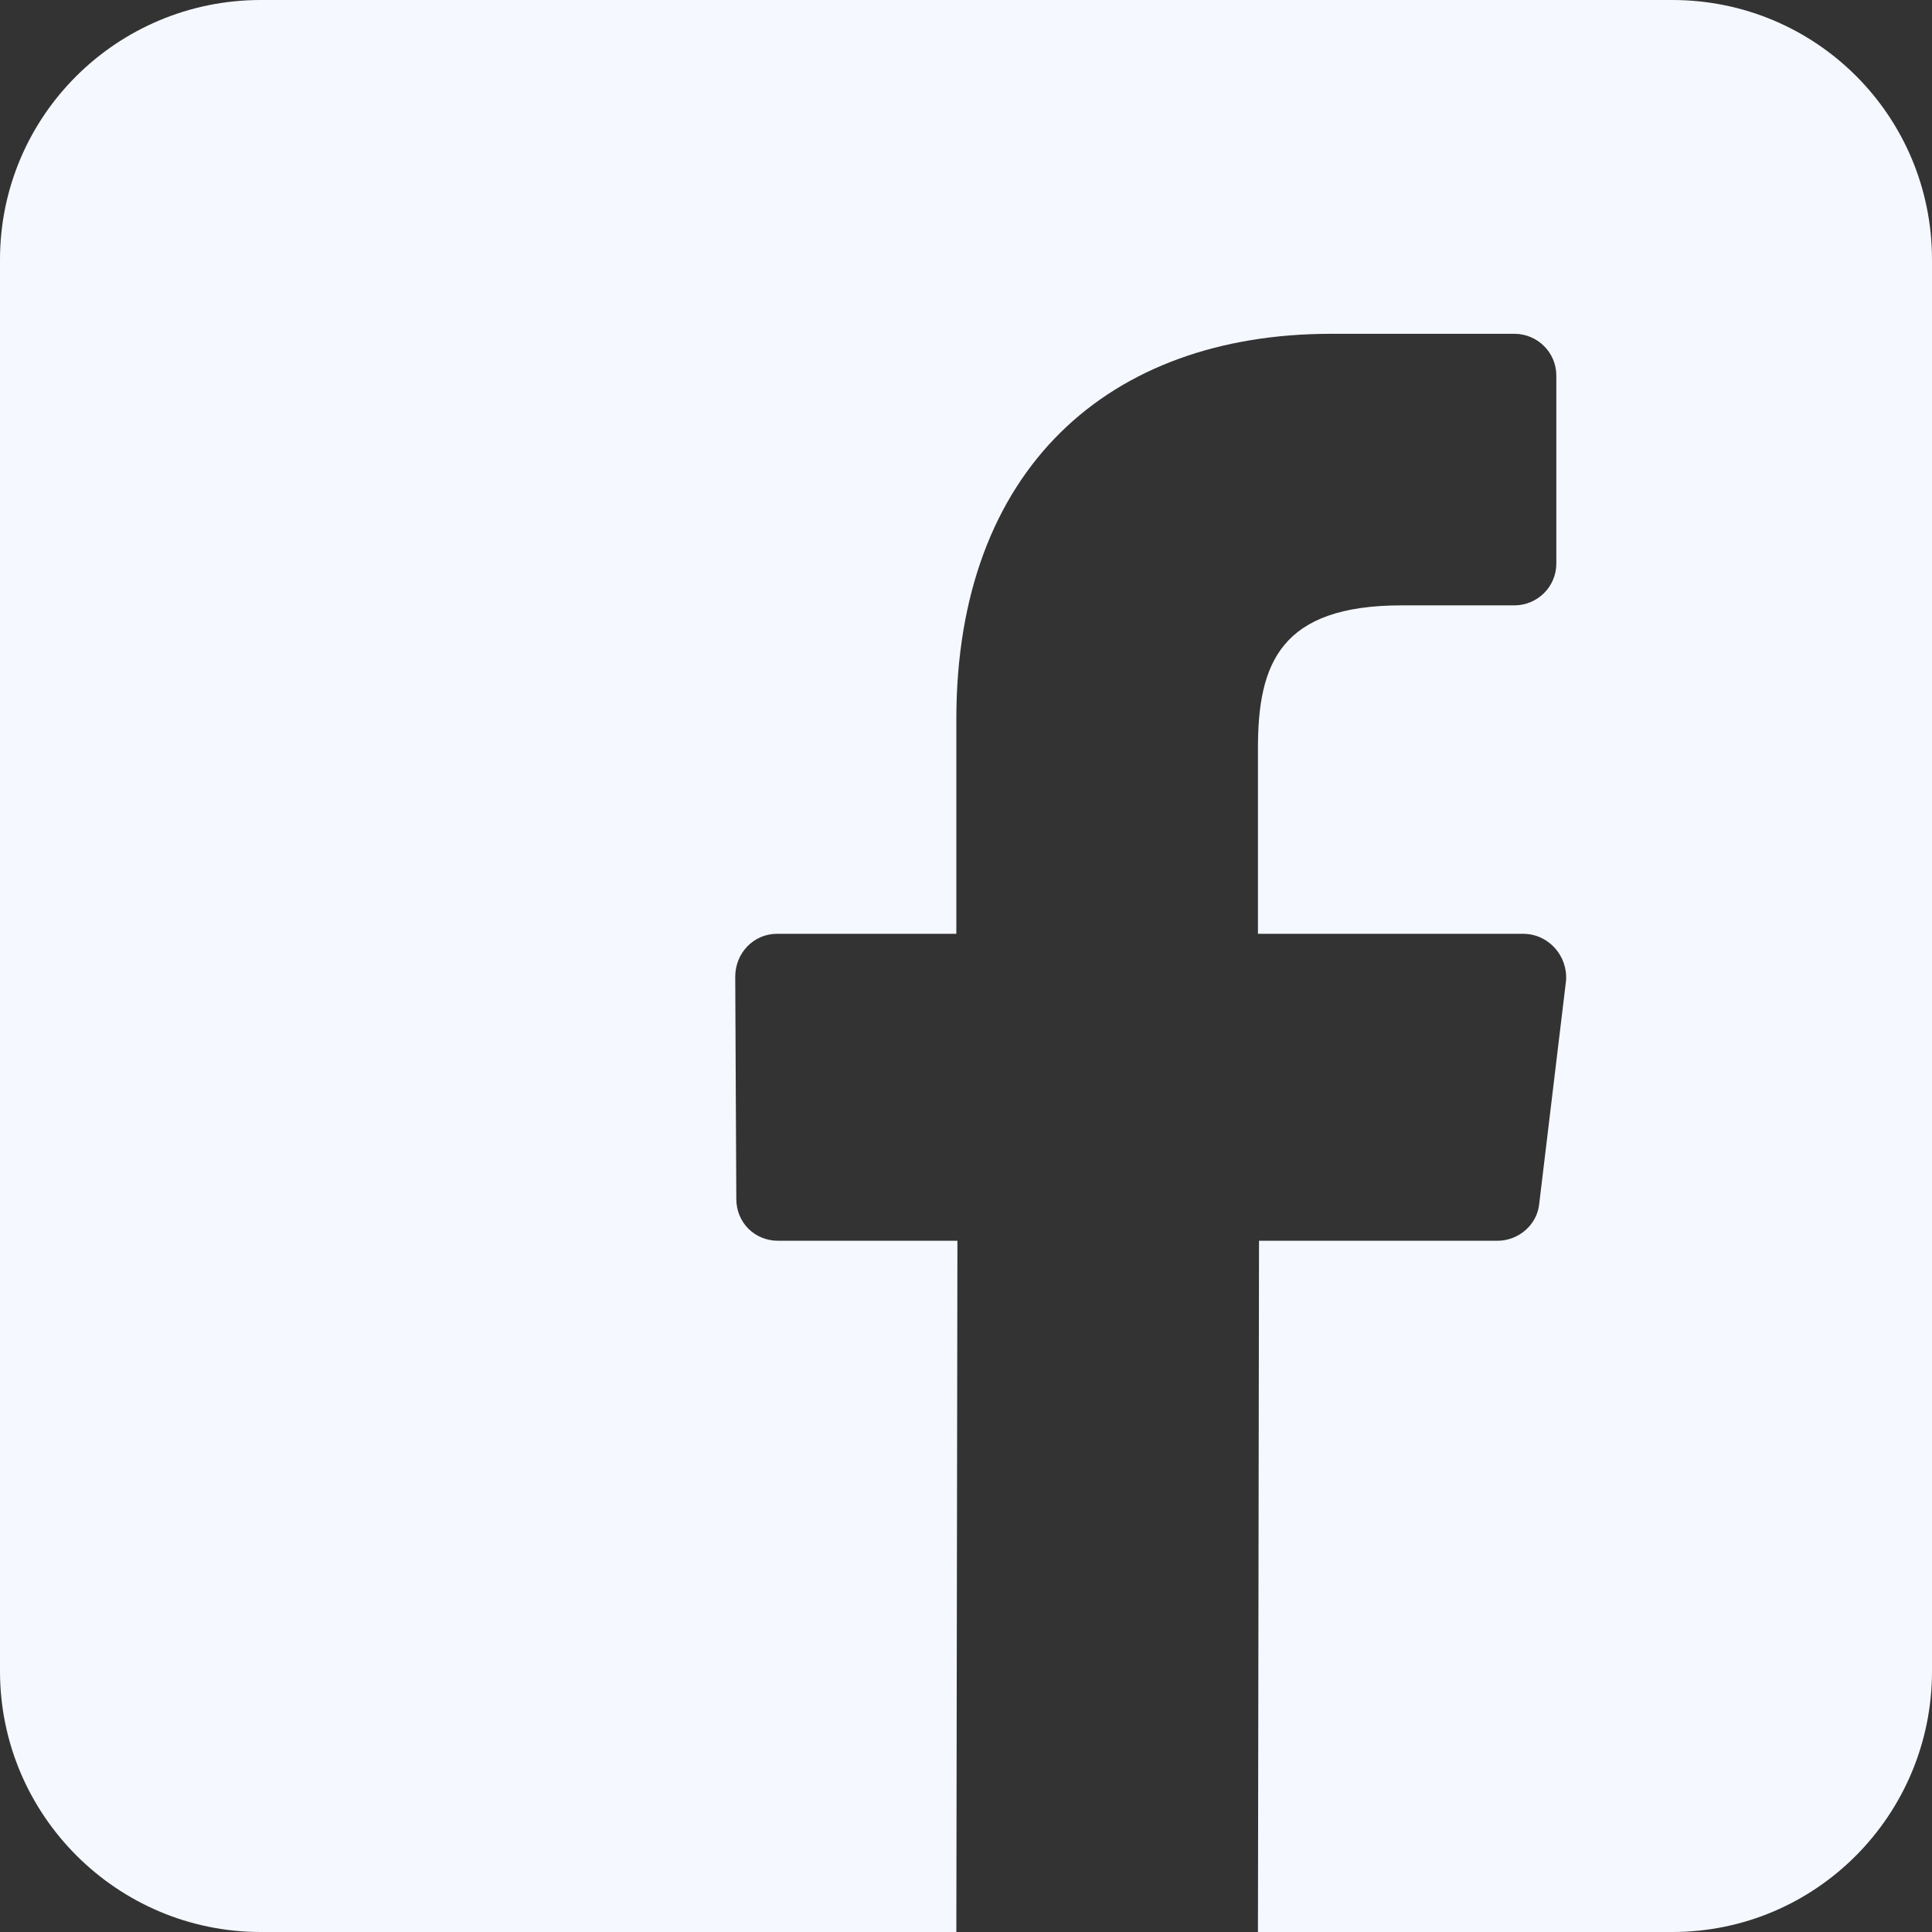 <?xml version="1.0" encoding="UTF-8" standalone="no"?> <svg xmlns:xlink="http://www.w3.org/1999/xlink" xmlns="http://www.w3.org/2000/svg" fill="none" fill-rule="evenodd" stroke="black" stroke-width="0.501" stroke-linejoin="bevel" stroke-miterlimit="10" font-family="Times New Roman" font-size="16" style="font-variant-ligatures:none" version="1.1" overflow="visible" width="18pt" height="18pt" viewBox="1488 -1288.5 18 18"><rect x="1488" y="-1288.5" width="18" height="18" fill="#333333" stroke="none"/><defs> </defs><g id="Page background" transform="scale(1 -1)"></g><g id="objects" transform="scale(1 -1)"></g><g id="Layer 1" transform="scale(1 -1)"><path d="M 1503.58,1288.5 L 1490.43,1288.5 C 1489.09,1288.5 1488,1287.42 1488,1286.08 L 1488,1272.93 C 1488,1271.59 1489.09,1270.5 1490.43,1270.5 L 1496.91,1270.5 L 1496.92,1276.94 L 1495.25,1276.94 C 1495.03,1276.94 1494.86,1277.11 1494.86,1277.33 L 1494.85,1279.4 C 1494.85,1279.62 1495.02,1279.8 1495.24,1279.8 L 1496.91,1279.8 L 1496.91,1281.8 C 1496.91,1284.13 1498.33,1285.39 1500.4,1285.39 L 1502.11,1285.39 C 1502.32,1285.39 1502.5,1285.22 1502.5,1285 L 1502.5,1283.25 C 1502.5,1283.03 1502.32,1282.86 1502.11,1282.86 L 1501.06,1282.86 C 1499.93,1282.86 1499.72,1282.32 1499.72,1281.53 L 1499.72,1279.8 L 1502.19,1279.8 C 1502.43,1279.8 1502.61,1279.59 1502.59,1279.36 L 1502.34,1277.28 C 1502.32,1277.09 1502.15,1276.94 1501.95,1276.94 L 1499.73,1276.94 L 1499.72,1270.5 L 1503.58,1270.5 C 1504.92,1270.5 1506,1271.59 1506,1272.93 L 1506,1286.08 C 1506,1287.42 1504.92,1288.5 1503.58,1288.5 Z" fill="#f5f8ff" stroke="none" stroke-width="0.044" fill-rule="nonzero" stroke-linejoin="miter" marker-start="none" marker-end="none"></path></g><g id="Layer_3" transform="scale(1 -1)"></g></svg> 